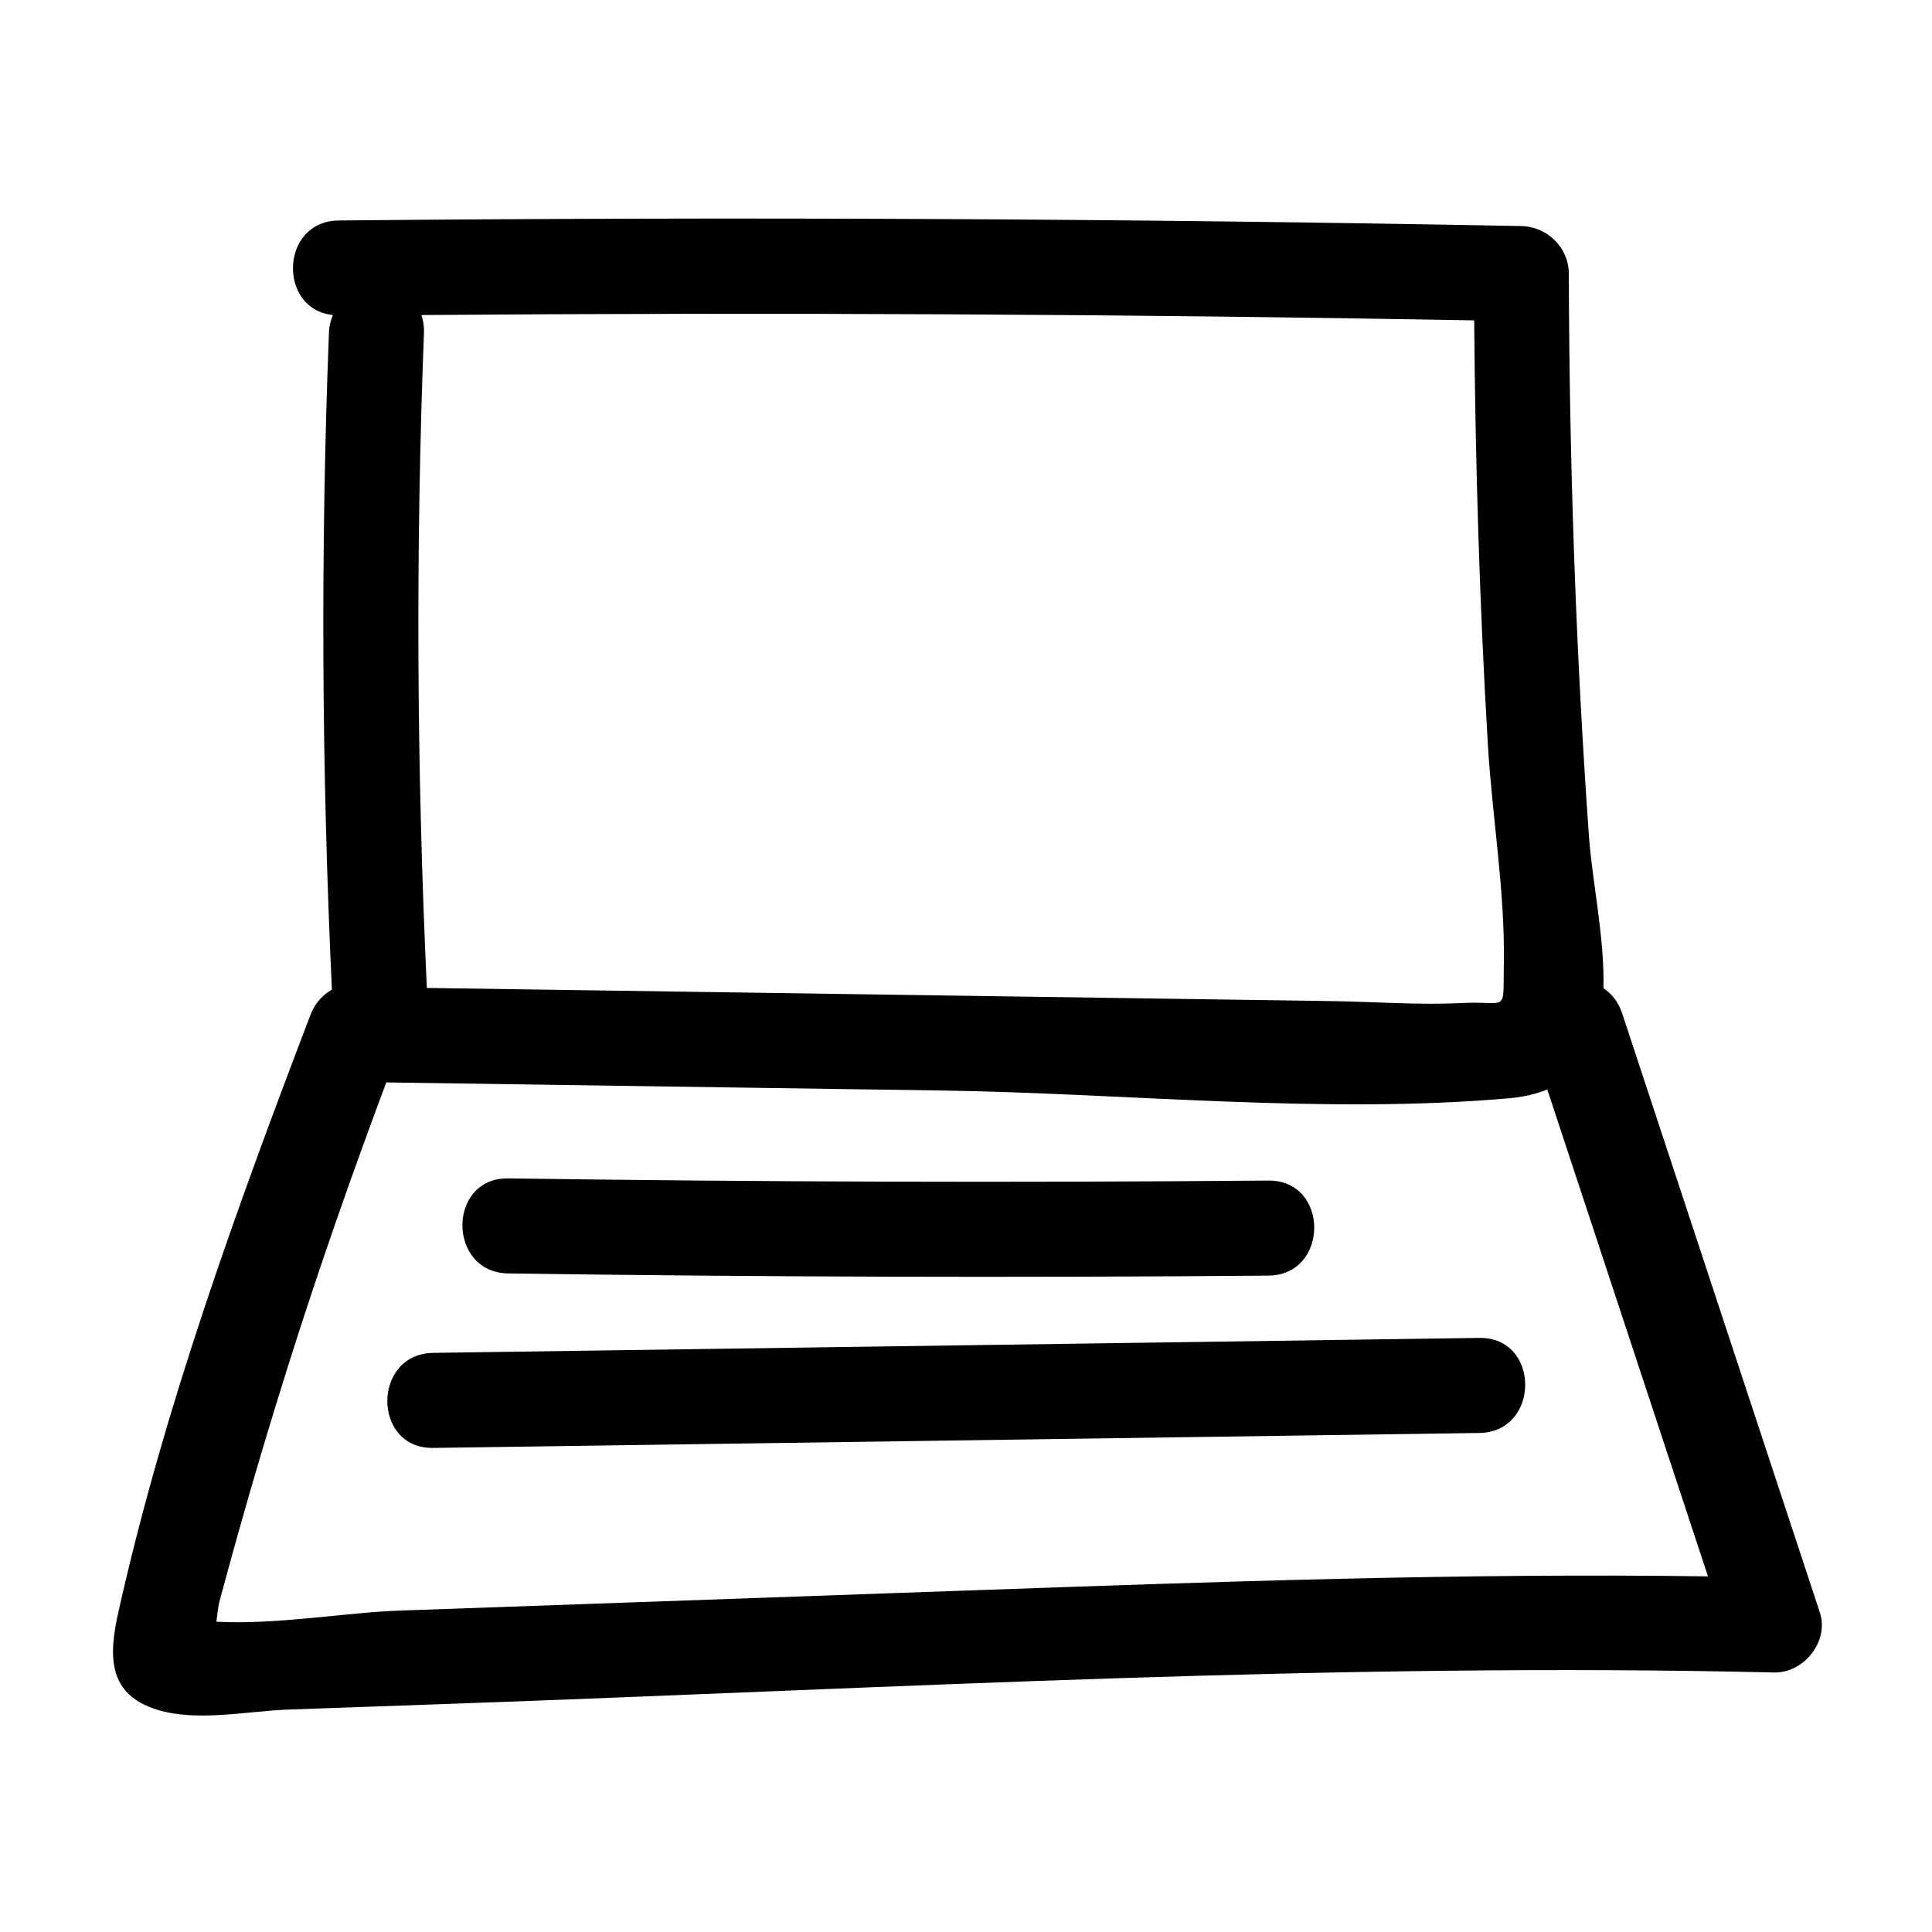 <?xml version="1.0" encoding="UTF-8"?>
<!-- Uploaded to: ICON Repo, www.iconrepo.com, Generator: ICON Repo Mixer Tools -->
<svg fill="#000000" width="800px" height="800px" version="1.1" viewBox="144 144 512 512" xmlns="http://www.w3.org/2000/svg">
 <g>
  <path d="m278.71 481.47c67.133 0.961 134.27 1.156 201.41 0.582 16.199-0.137 16.242-25.332 0-25.191-67.141 0.574-134.28 0.383-201.41-0.578-16.219-0.234-16.223 24.957 0 25.188z"/>
  <path d="m536.03 498.56c-92.41 1.32-184.81 2.644-277.22 3.965-16.195 0.234-16.242 25.422 0 25.191 92.41-1.324 184.81-2.644 277.22-3.965 16.195-0.23 16.242-25.422 0-25.191z"/>
  <path d="m626.27 571.29c-17.465-52.922-34.93-105.84-52.391-158.77-1.008-3.055-2.797-5.203-4.953-6.625 0.363-13.219-3.008-28.484-3.844-40.309-3.519-49.625-5.188-99.336-5.328-149.08-0.02-6.91-5.758-12.465-12.594-12.598-104.45-2-208.91-2.488-313.38-1.477-15.648 0.152-16.172 23.594-1.559 25.051-0.578 1.375-0.98 2.902-1.047 4.656-2.254 58.066-1.926 116.11 0.781 174.14-2.414 1.371-4.481 3.527-5.688 6.703-19.625 51.383-38.879 104.47-50.902 158.25-2.574 11.516-2.894 21.75 10.219 25.844 10.637 3.324 23.938 0.363 34.859-0.023 14.656-0.52 29.305-1.039 43.961-1.559 116.43-4.121 233.2-11.031 349.73-8.266 7.879 0.191 14.676-8.238 12.137-15.941zm-91.594-342.38c0.293 37.582 1.402 75.148 3.641 112.66 1.137 19.004 4.535 38.613 4.215 57.605-0.238 13.762 1.262 9.996-10.973 10.633-11.422 0.59-23.141-0.34-34.582-0.504-79.957-1.164-159.91-2.324-239.86-3.488-2.68-57.875-3-115.77-0.762-173.68 0.066-1.754-0.211-3.277-0.684-4.648 93.004-0.719 186.01-0.262 279 1.414zm-133.52 336.56c-34.191 1.207-68.383 2.418-102.57 3.633-16.285 0.574-32.562 1.152-48.844 1.727-14.242 0.504-32.727 3.82-48.398 2.934 0.27-2.188 0.5-4.172 0.727-5.019 1.633-6.121 3.309-12.23 5.023-18.332 4.281-15.25 8.816-30.43 13.594-45.535 7.879-24.914 16.52-49.559 25.68-74.023 48.953 0.711 97.914 1.418 146.87 2.137 49.395 0.715 101.55 6.391 150.73 2.055 3.926-0.348 7.234-1.16 10.078-2.324 14.191 43.012 28.383 86.023 42.582 129.03-65.184-0.922-130.32 1.418-195.46 3.719z"/>
 </g>
</svg>
